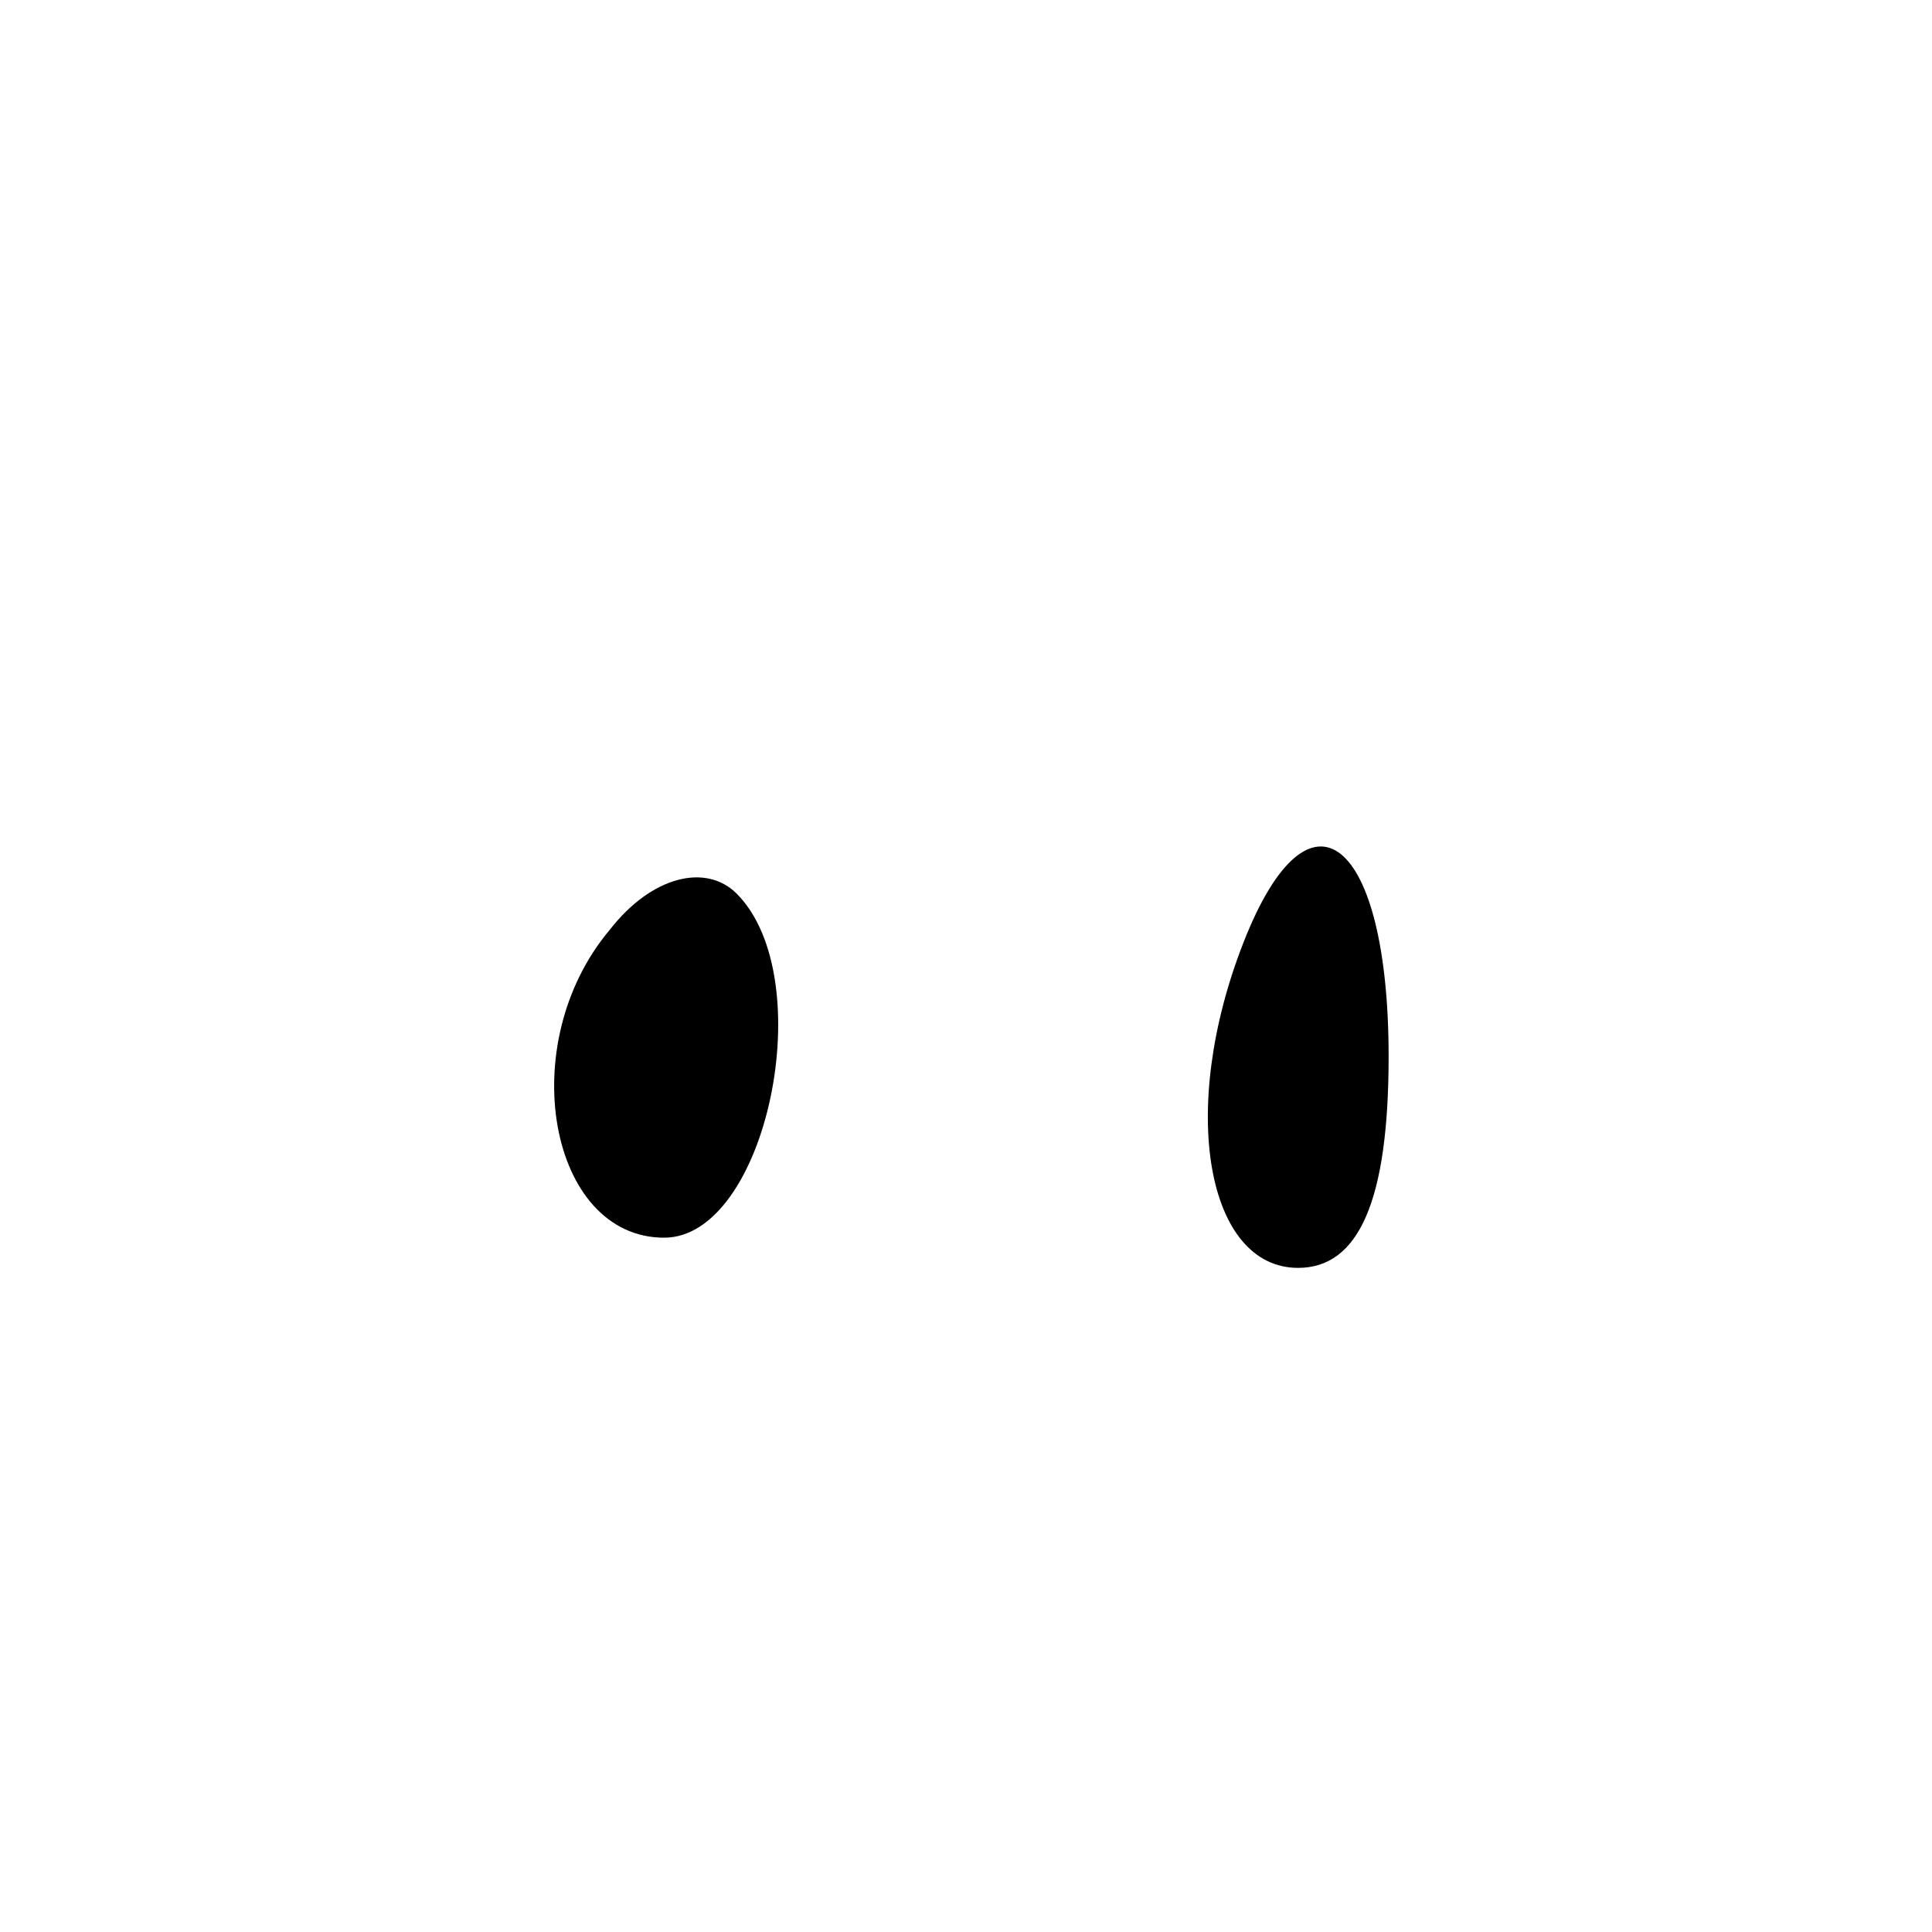 <?xml version="1.0" standalone="no"?>
<!DOCTYPE svg PUBLIC "-//W3C//DTD SVG 20010904//EN"
 "http://www.w3.org/TR/2001/REC-SVG-20010904/DTD/svg10.dtd">
<svg version="1.0" xmlns="http://www.w3.org/2000/svg"
 width="32pt" height="32pt" viewBox="0 0 32 32"
 preserveAspectRatio="xMidYMid meet">

<g transform="translate(0,32) scale(0.1,-0.1)"
fill="#000000" stroke="none">
<path d="M101 166 c-16 -19 -10 -51 9 -51 17 0 26 43 12 57 -5 5 -14 3 -21 -6z"/>
<path d="M206 164 c-11 -28 -6 -54 9 -54 10 0 15 11 15 35 0 36 -13 47 -24 19z"/>
</g>
</svg>
